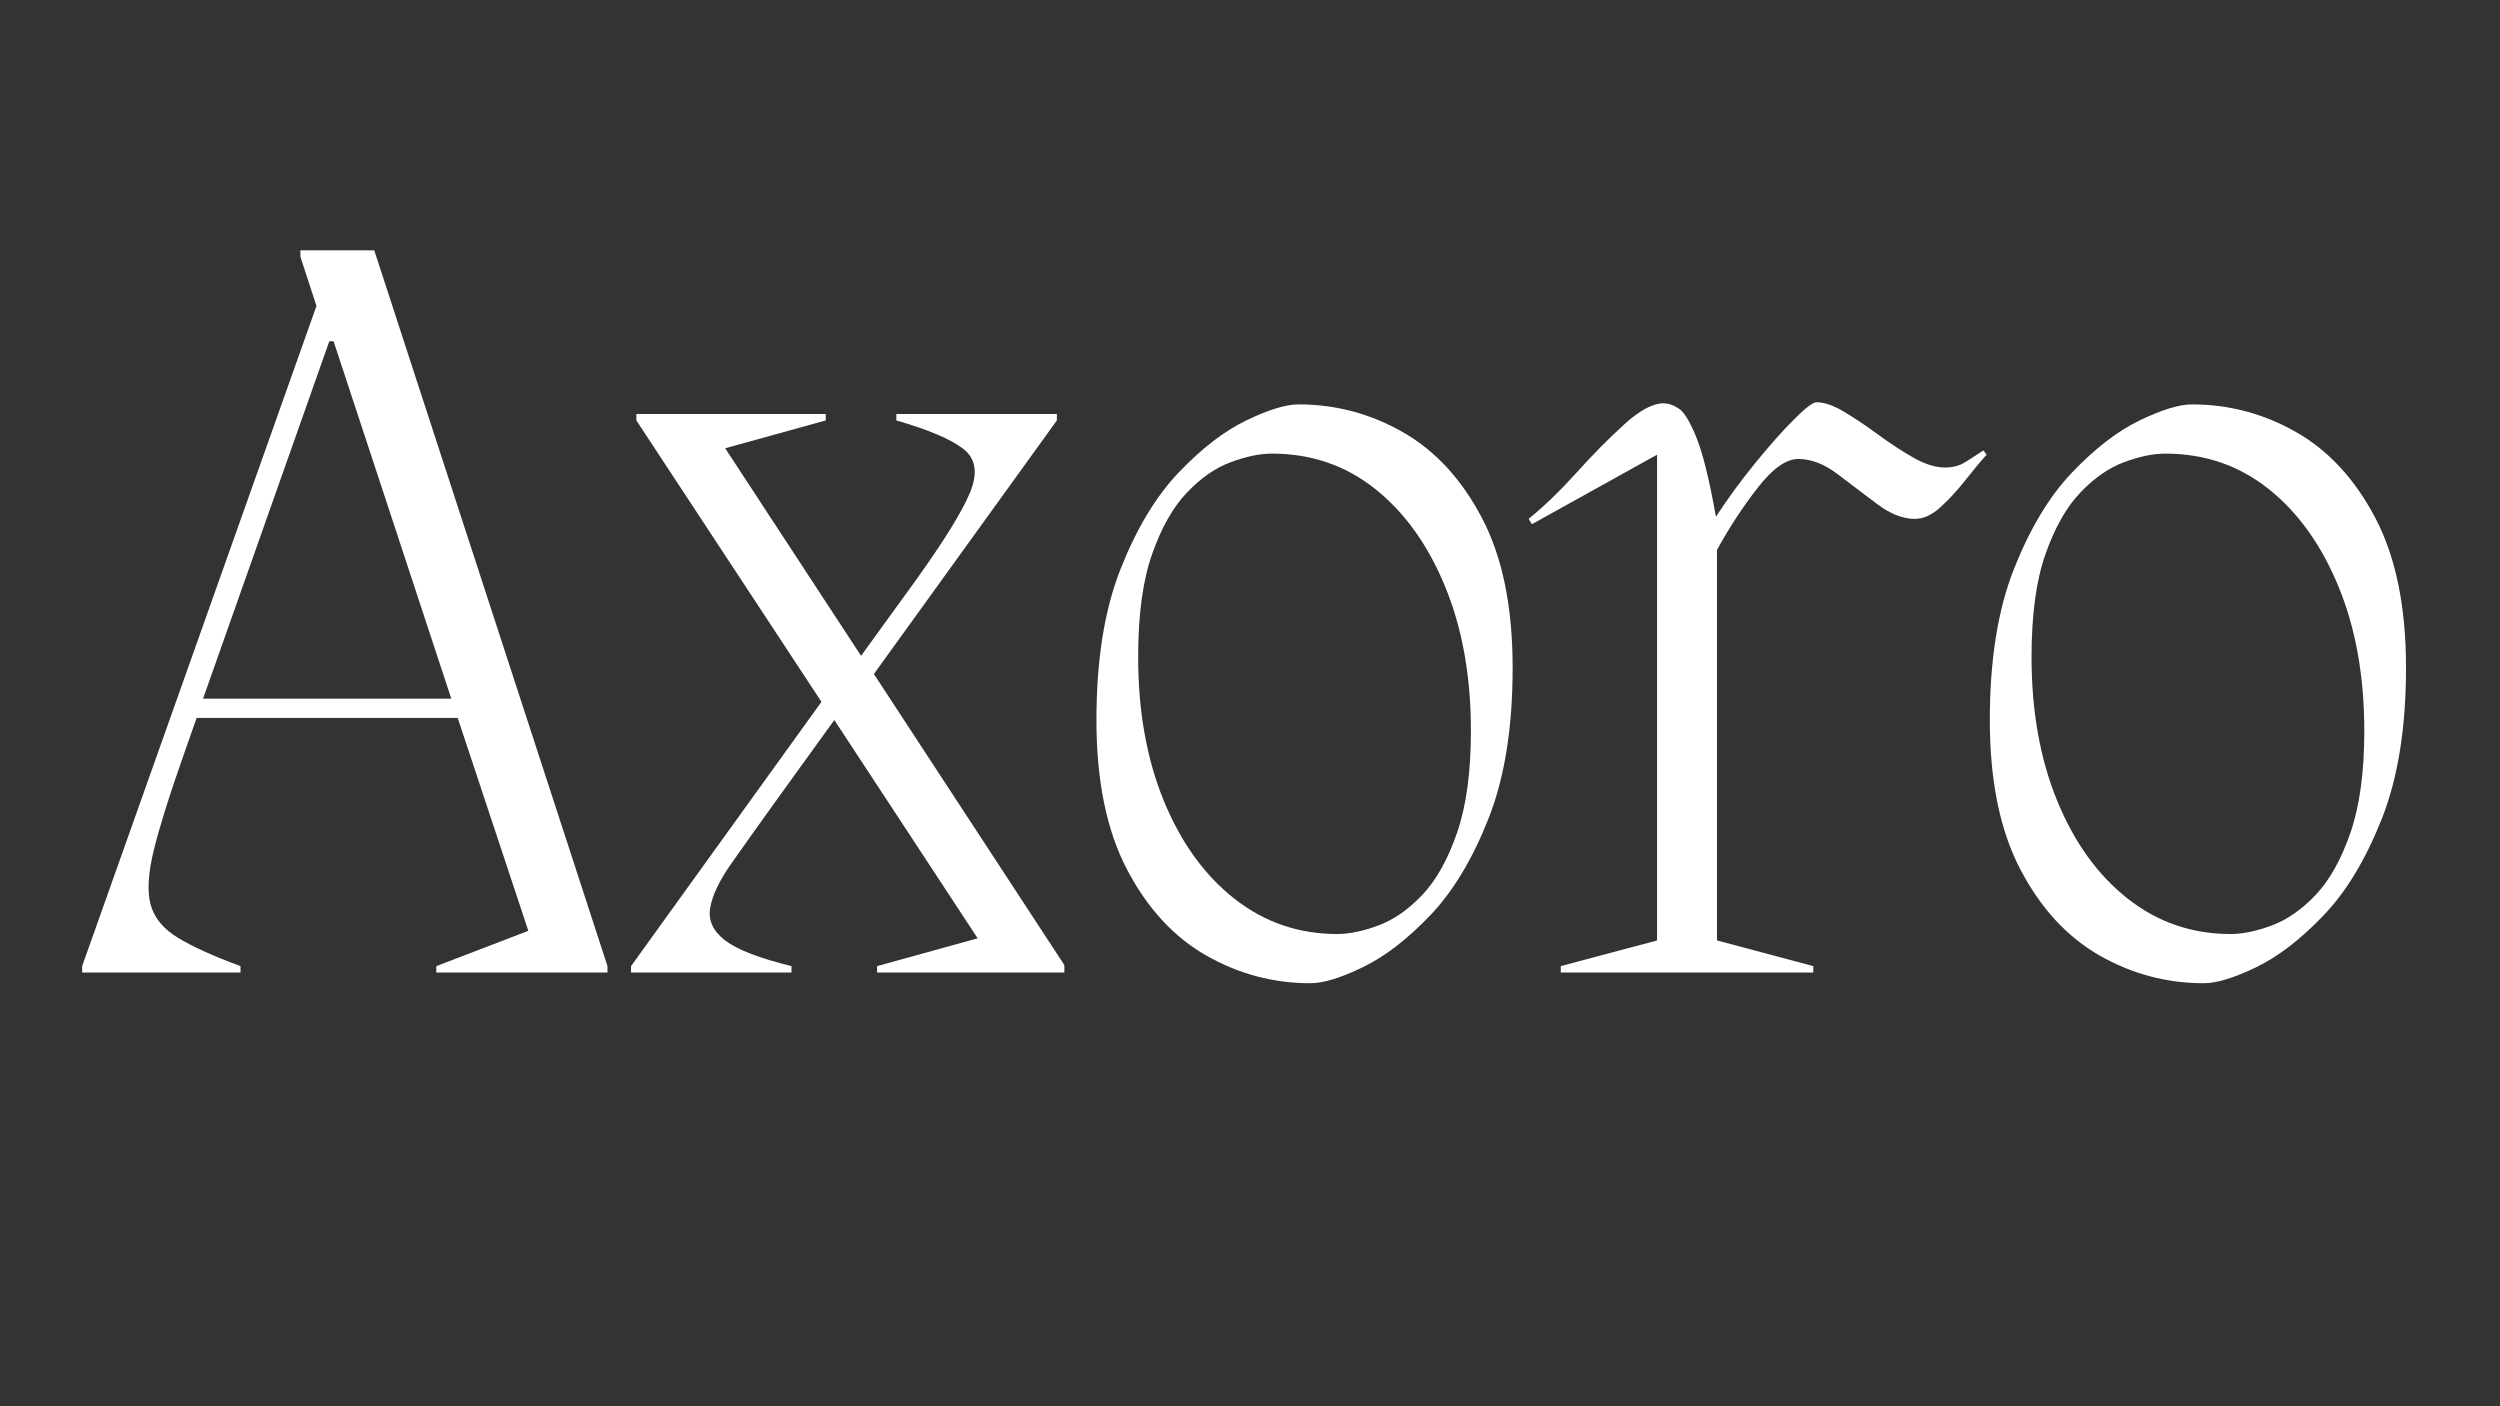 <svg version="1.0" preserveAspectRatio="xMidYMid meet" height="1080" viewBox="0 0 1440 810" zoomAndPan="magnify" width="1920" xmlns:xlink="http://www.w3.org/1999/xlink" xmlns="http://www.w3.org/2000/svg"><rect x="0" y="0" width="1440" height="810" fill="#333333" stroke="none"/><defs><g></g></defs><g fill-opacity="1" fill="#ffffff"><g transform="translate(40.538, 560.184)"><g><path d="M 132.5 -416 L 175.031 -416 L 309.375 -3.703 L 309.375 0 L 210.781 0 L 210.781 -3.703 L 263.781 -24.031 L 223.094 -146.672 L 72.719 -146.672 L 64.719 -123.875 C 56.906 -101.688 51.352 -83.914 48.062 -70.562 C 44.781 -57.207 44.164 -46.727 46.219 -39.125 C 48.27 -31.531 53.508 -25.164 61.938 -20.031 C 70.363 -14.895 82.379 -9.453 97.984 -3.703 L 97.984 0 L 6.781 0 L 6.781 -3.703 L 141.75 -383.953 L 132.5 -412.297 Z M 149.141 -363.609 L 76.422 -157.766 L 219.406 -157.766 L 151.609 -363.609 Z M 149.141 -363.609"></path></g></g></g><g fill-opacity="1" fill="#ffffff"><g transform="translate(358.535, 560.184)"><g><path d="M 250.219 -318.016 L 144.828 -171.953 L 254.531 -4.312 L 254.531 0 L 146.672 0 L 146.672 -3.703 L 204.609 -19.719 L 122.031 -145.453 L 86.891 -96.766 C 77.441 -83.609 69.328 -72.203 62.547 -62.547 C 55.773 -52.898 51.77 -44.477 50.531 -37.281 C 49.301 -30.094 52.176 -23.828 59.156 -18.484 C 66.145 -13.148 78.883 -8.223 97.375 -3.703 L 97.375 0 L 4.938 0 L 4.938 -3.703 L 114.625 -155.922 L 8.016 -318.016 L 8.016 -321.703 L 117.094 -321.703 L 117.094 -318.016 L 59.172 -301.984 L 137.438 -182.422 L 168.25 -224.953 C 185.094 -248.367 195.773 -265.625 200.297 -276.719 C 204.816 -287.812 203.477 -296.129 196.281 -301.672 C 189.094 -307.223 176.254 -312.672 157.766 -318.016 L 157.766 -321.703 L 250.219 -321.703 Z M 250.219 -318.016"></path></g></g></g><g fill-opacity="1" fill="#ffffff"><g transform="translate(617.985, 560.184)"><g><path d="M 136.812 6.156 C 115.445 6.156 95.414 0.816 76.719 -9.859 C 58.031 -20.547 42.832 -37.082 31.125 -59.469 C 19.414 -81.863 13.562 -110.523 13.562 -145.453 C 13.562 -179.961 18.18 -208.926 27.422 -232.344 C 36.672 -255.758 47.867 -274.348 61.016 -288.109 C 74.16 -301.879 87.098 -311.844 99.828 -318 C 112.566 -324.164 122.633 -327.25 130.031 -327.25 C 151.406 -327.25 171.438 -321.906 190.125 -311.219 C 208.82 -300.539 224.023 -284.004 235.734 -261.609 C 247.441 -239.223 253.297 -210.566 253.297 -175.641 C 253.297 -141.129 248.672 -112.164 239.422 -88.75 C 230.18 -65.332 218.988 -46.738 205.844 -32.969 C 192.695 -19.207 179.754 -9.242 167.016 -3.078 C 154.273 3.078 144.207 6.156 136.812 6.156 Z M 152.219 -22.188 C 159.207 -22.188 167.117 -23.828 175.953 -27.109 C 184.785 -30.398 193.207 -36.254 201.219 -44.672 C 209.227 -53.098 215.906 -65.016 221.25 -80.422 C 226.594 -95.828 229.266 -115.445 229.266 -139.281 C 229.266 -170.508 224.332 -198.141 214.469 -222.172 C 204.613 -246.211 191.16 -265.008 174.109 -278.562 C 157.055 -292.125 137.227 -298.906 114.625 -298.906 C 107.645 -298.906 99.738 -297.258 90.906 -293.969 C 82.07 -290.688 73.648 -284.832 65.641 -276.406 C 57.629 -267.988 50.953 -256.176 45.609 -240.969 C 40.266 -225.77 37.594 -206.051 37.594 -181.812 C 37.594 -150.582 42.52 -122.945 52.375 -98.906 C 62.238 -74.875 75.797 -56.078 93.047 -42.516 C 110.305 -28.961 130.031 -22.188 152.219 -22.188 Z M 152.219 -22.188"></path></g></g></g><g fill-opacity="1" fill="#ffffff"><g transform="translate(884.83, 560.184)"><g><path d="M 257.609 -300.75 L 259.469 -298.281 C 255.77 -294.176 251.66 -289.25 247.141 -283.5 C 242.617 -277.75 237.891 -272.613 232.953 -268.094 C 228.023 -263.57 223.098 -261.312 218.172 -261.312 C 211.18 -261.312 203.883 -264.188 196.281 -269.938 C 188.688 -275.688 181.086 -281.438 173.484 -287.188 C 165.891 -292.945 158.395 -295.828 151 -295.828 C 144.008 -295.828 136.195 -290.281 127.562 -279.188 C 118.938 -268.094 111.133 -256.176 104.156 -243.438 L 104.156 -18.484 L 159.625 -3.703 L 159.625 0 L 14.172 0 L 14.172 -3.703 L 69.641 -18.484 L 69.641 -298.281 L -2.469 -258.234 L -4.312 -261.312 C 4.727 -268.707 13.973 -277.641 23.422 -288.109 C 32.867 -298.586 42.008 -307.832 50.844 -315.844 C 59.676 -323.863 67.176 -327.875 73.344 -327.875 C 76.219 -327.875 79.191 -326.844 82.266 -324.781 C 85.348 -322.727 88.738 -317.078 92.438 -307.828 C 96.133 -298.586 99.832 -283.492 103.531 -262.547 C 110.52 -273.223 118.125 -283.594 126.344 -293.656 C 134.562 -303.727 141.957 -312.051 148.531 -318.625 C 155.102 -325.195 159.414 -328.484 161.469 -328.484 C 165.988 -328.484 171.328 -326.633 177.484 -322.938 C 183.648 -319.238 190.223 -314.82 197.203 -309.688 C 204.191 -304.551 210.973 -300.133 217.547 -296.438 C 224.117 -292.738 230.078 -290.891 235.422 -290.891 C 239.941 -290.891 243.844 -291.914 247.125 -293.969 C 250.414 -296.031 253.91 -298.289 257.609 -300.75 Z M 257.609 -300.75"></path></g></g></g><g fill-opacity="1" fill="#ffffff"><g transform="translate(1132.571, 560.184)"><g><path d="M 136.812 6.156 C 115.445 6.156 95.414 0.816 76.719 -9.859 C 58.031 -20.547 42.832 -37.082 31.125 -59.469 C 19.414 -81.863 13.562 -110.523 13.562 -145.453 C 13.562 -179.961 18.18 -208.926 27.422 -232.344 C 36.672 -255.758 47.867 -274.348 61.016 -288.109 C 74.16 -301.879 87.098 -311.844 99.828 -318 C 112.566 -324.164 122.633 -327.25 130.031 -327.25 C 151.406 -327.25 171.438 -321.906 190.125 -311.219 C 208.82 -300.539 224.023 -284.004 235.734 -261.609 C 247.441 -239.223 253.297 -210.566 253.297 -175.641 C 253.297 -141.129 248.672 -112.164 239.422 -88.75 C 230.18 -65.332 218.988 -46.738 205.844 -32.969 C 192.695 -19.207 179.754 -9.242 167.016 -3.078 C 154.273 3.078 144.207 6.156 136.812 6.156 Z M 152.219 -22.188 C 159.207 -22.188 167.117 -23.828 175.953 -27.109 C 184.785 -30.398 193.207 -36.254 201.219 -44.672 C 209.227 -53.098 215.906 -65.016 221.25 -80.422 C 226.594 -95.828 229.266 -115.445 229.266 -139.281 C 229.266 -170.508 224.332 -198.141 214.469 -222.172 C 204.613 -246.211 191.16 -265.008 174.109 -278.562 C 157.055 -292.125 137.227 -298.906 114.625 -298.906 C 107.645 -298.906 99.738 -297.258 90.906 -293.969 C 82.07 -290.688 73.648 -284.832 65.641 -276.406 C 57.629 -267.988 50.953 -256.176 45.609 -240.969 C 40.266 -225.77 37.594 -206.051 37.594 -181.812 C 37.594 -150.582 42.52 -122.945 52.375 -98.906 C 62.238 -74.875 75.797 -56.078 93.047 -42.516 C 110.305 -28.961 130.031 -22.188 152.219 -22.188 Z M 152.219 -22.188"></path></g></g></g></svg>